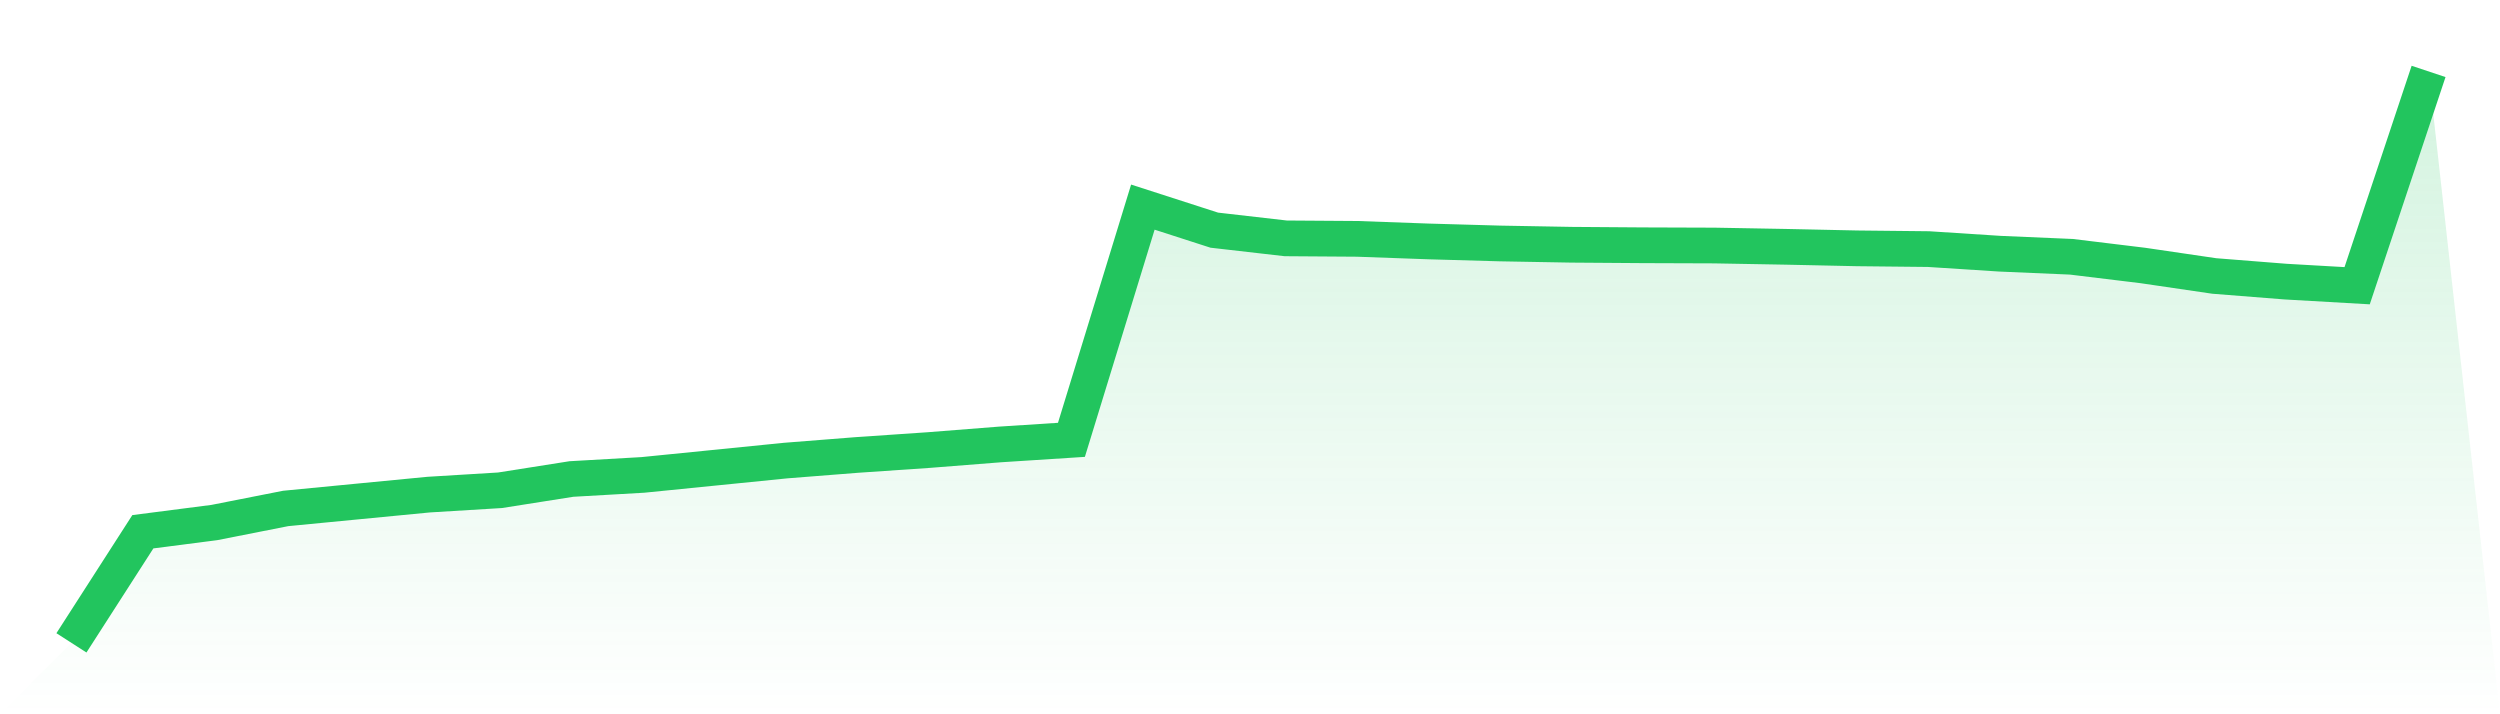 <svg viewBox="0 0 140 40" xmlns="http://www.w3.org/2000/svg">
<defs>
<linearGradient id="gradient" x1="0" x2="0" y1="0" y2="1">
<stop offset="0%" stop-color="#22c55e" stop-opacity="0.2"/>
<stop offset="100%" stop-color="#22c55e" stop-opacity="0"/>
</linearGradient>
</defs>
<path d="M4,36 L4,36 L8,29.778 L12,29.262 L16,28.473 L20,28.086 L24,27.699 L28,27.455 L32,26.824 L36,26.595 L40,26.194 L44,25.792 L48,25.477 L52,25.204 L56,24.889 L60,24.631 L64,11.599 L68,12.889 L72,13.348 L76,13.376 L80,13.52 L84,13.634 L88,13.706 L92,13.735 L96,13.749 L100,13.821 L104,13.907 L108,13.95 L112,14.208 L116,14.38 L120,14.867 L124,15.455 L128,15.771 L132,16 L136,4 L140,40 L0,40 z" fill="url(#gradient)"/>
<path d="M4,36 L4,36 L8,29.778 L12,29.262 L16,28.473 L20,28.086 L24,27.699 L28,27.455 L32,26.824 L36,26.595 L40,26.194 L44,25.792 L48,25.477 L52,25.204 L56,24.889 L60,24.631 L64,11.599 L68,12.889 L72,13.348 L76,13.376 L80,13.52 L84,13.634 L88,13.706 L92,13.735 L96,13.749 L100,13.821 L104,13.907 L108,13.95 L112,14.208 L116,14.38 L120,14.867 L124,15.455 L128,15.771 L132,16 L136,4" fill="none" stroke="#22c55e" stroke-width="2"/>
</svg>